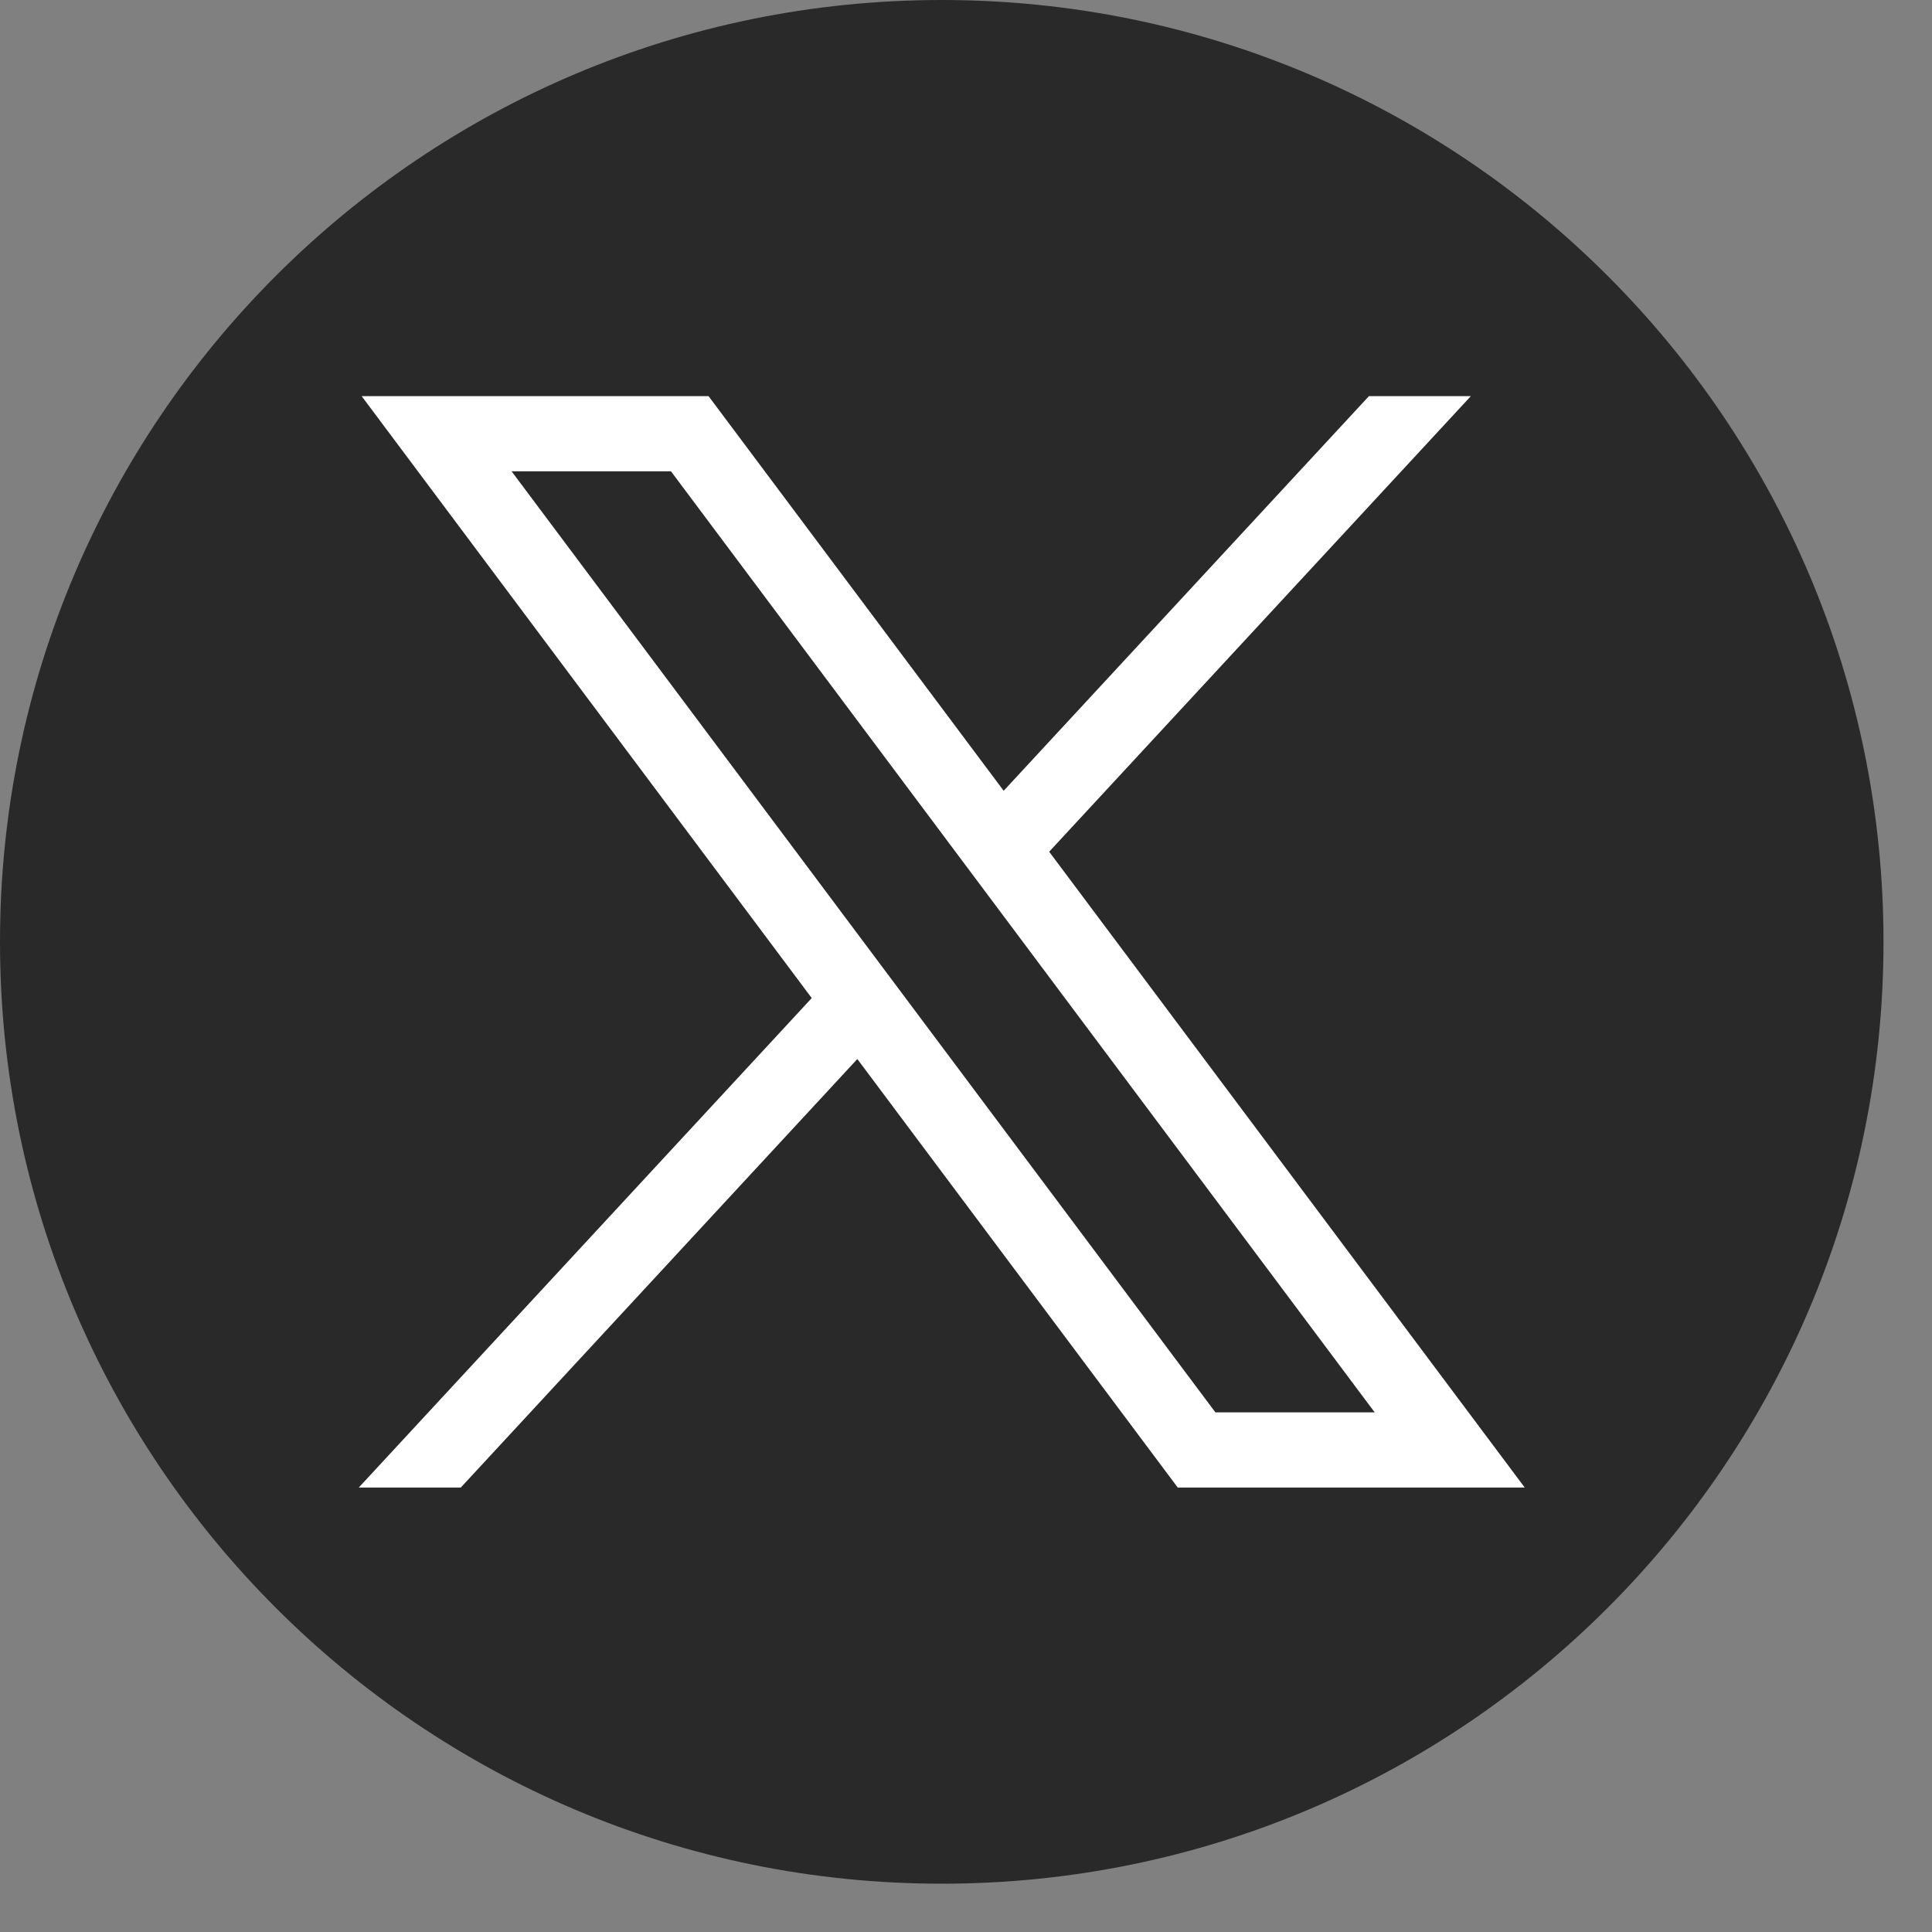<svg width="20" height="20" viewBox="0 0 20 20" fill="none" xmlns="http://www.w3.org/2000/svg">
<rect x="0" y="0" width="20" height="20" fill="#808080" stroke="none"/>
<path d="M9.749 19.5C15.133 19.5 19.498 15.135 19.498 9.75C19.498 4.365 15.133 0 9.749 0C4.365 0 0 4.365 0 9.75C0 15.135 4.365 19.5 9.749 19.5Z" fill="#292929"/>
<path d="M3.744 4.101L8.403 10.332L3.714 15.399H4.77L8.875 10.963L12.192 15.399H15.784L10.861 8.817L15.226 4.101H14.171L10.39 8.186L7.335 4.101H3.744ZM5.296 4.879H6.946L14.231 14.621H12.582L5.296 4.879Z" fill="white"/>
</svg>
